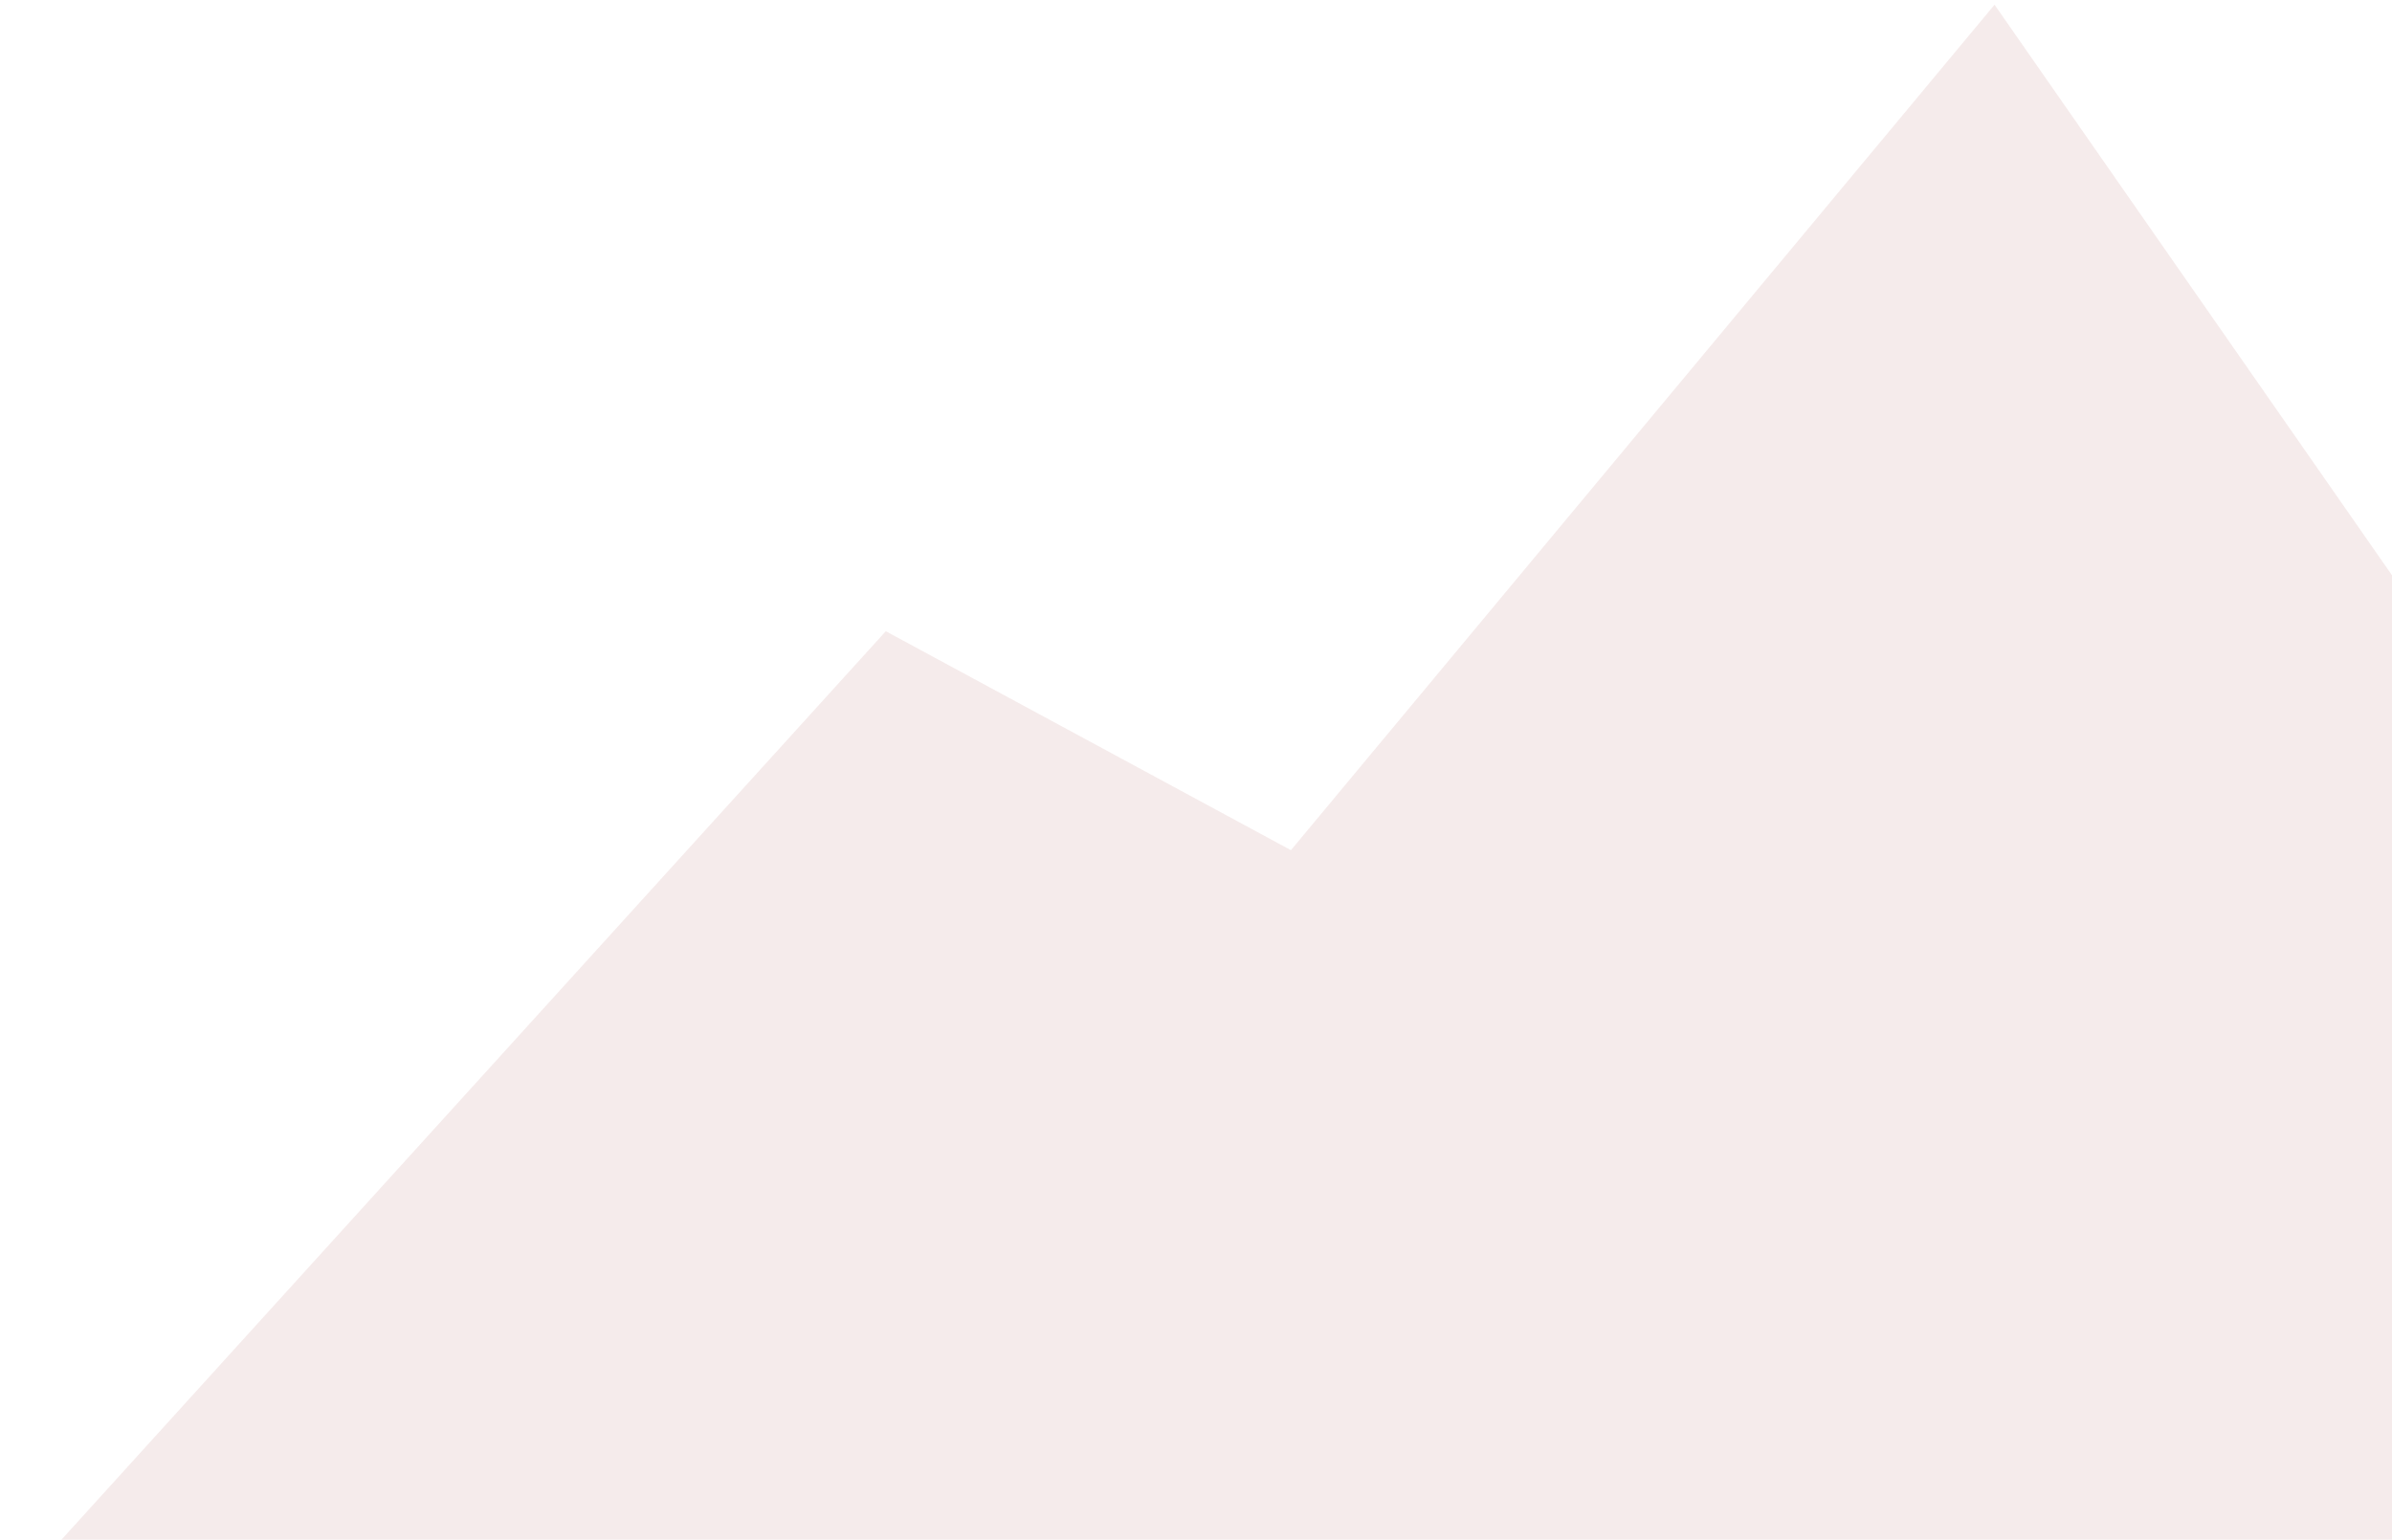 <svg width="205" height="132" viewBox="0 0 205 132" fill="none" xmlns="http://www.w3.org/2000/svg">
<path opacity="0.1" d="M75.915 54.113L0.959 136.741H303.142L263.598 75.36L239.99 99.558L170.937 0.405L110.636 72.884L75.915 54.113Z" fill="#9C3838"/>
</svg>

